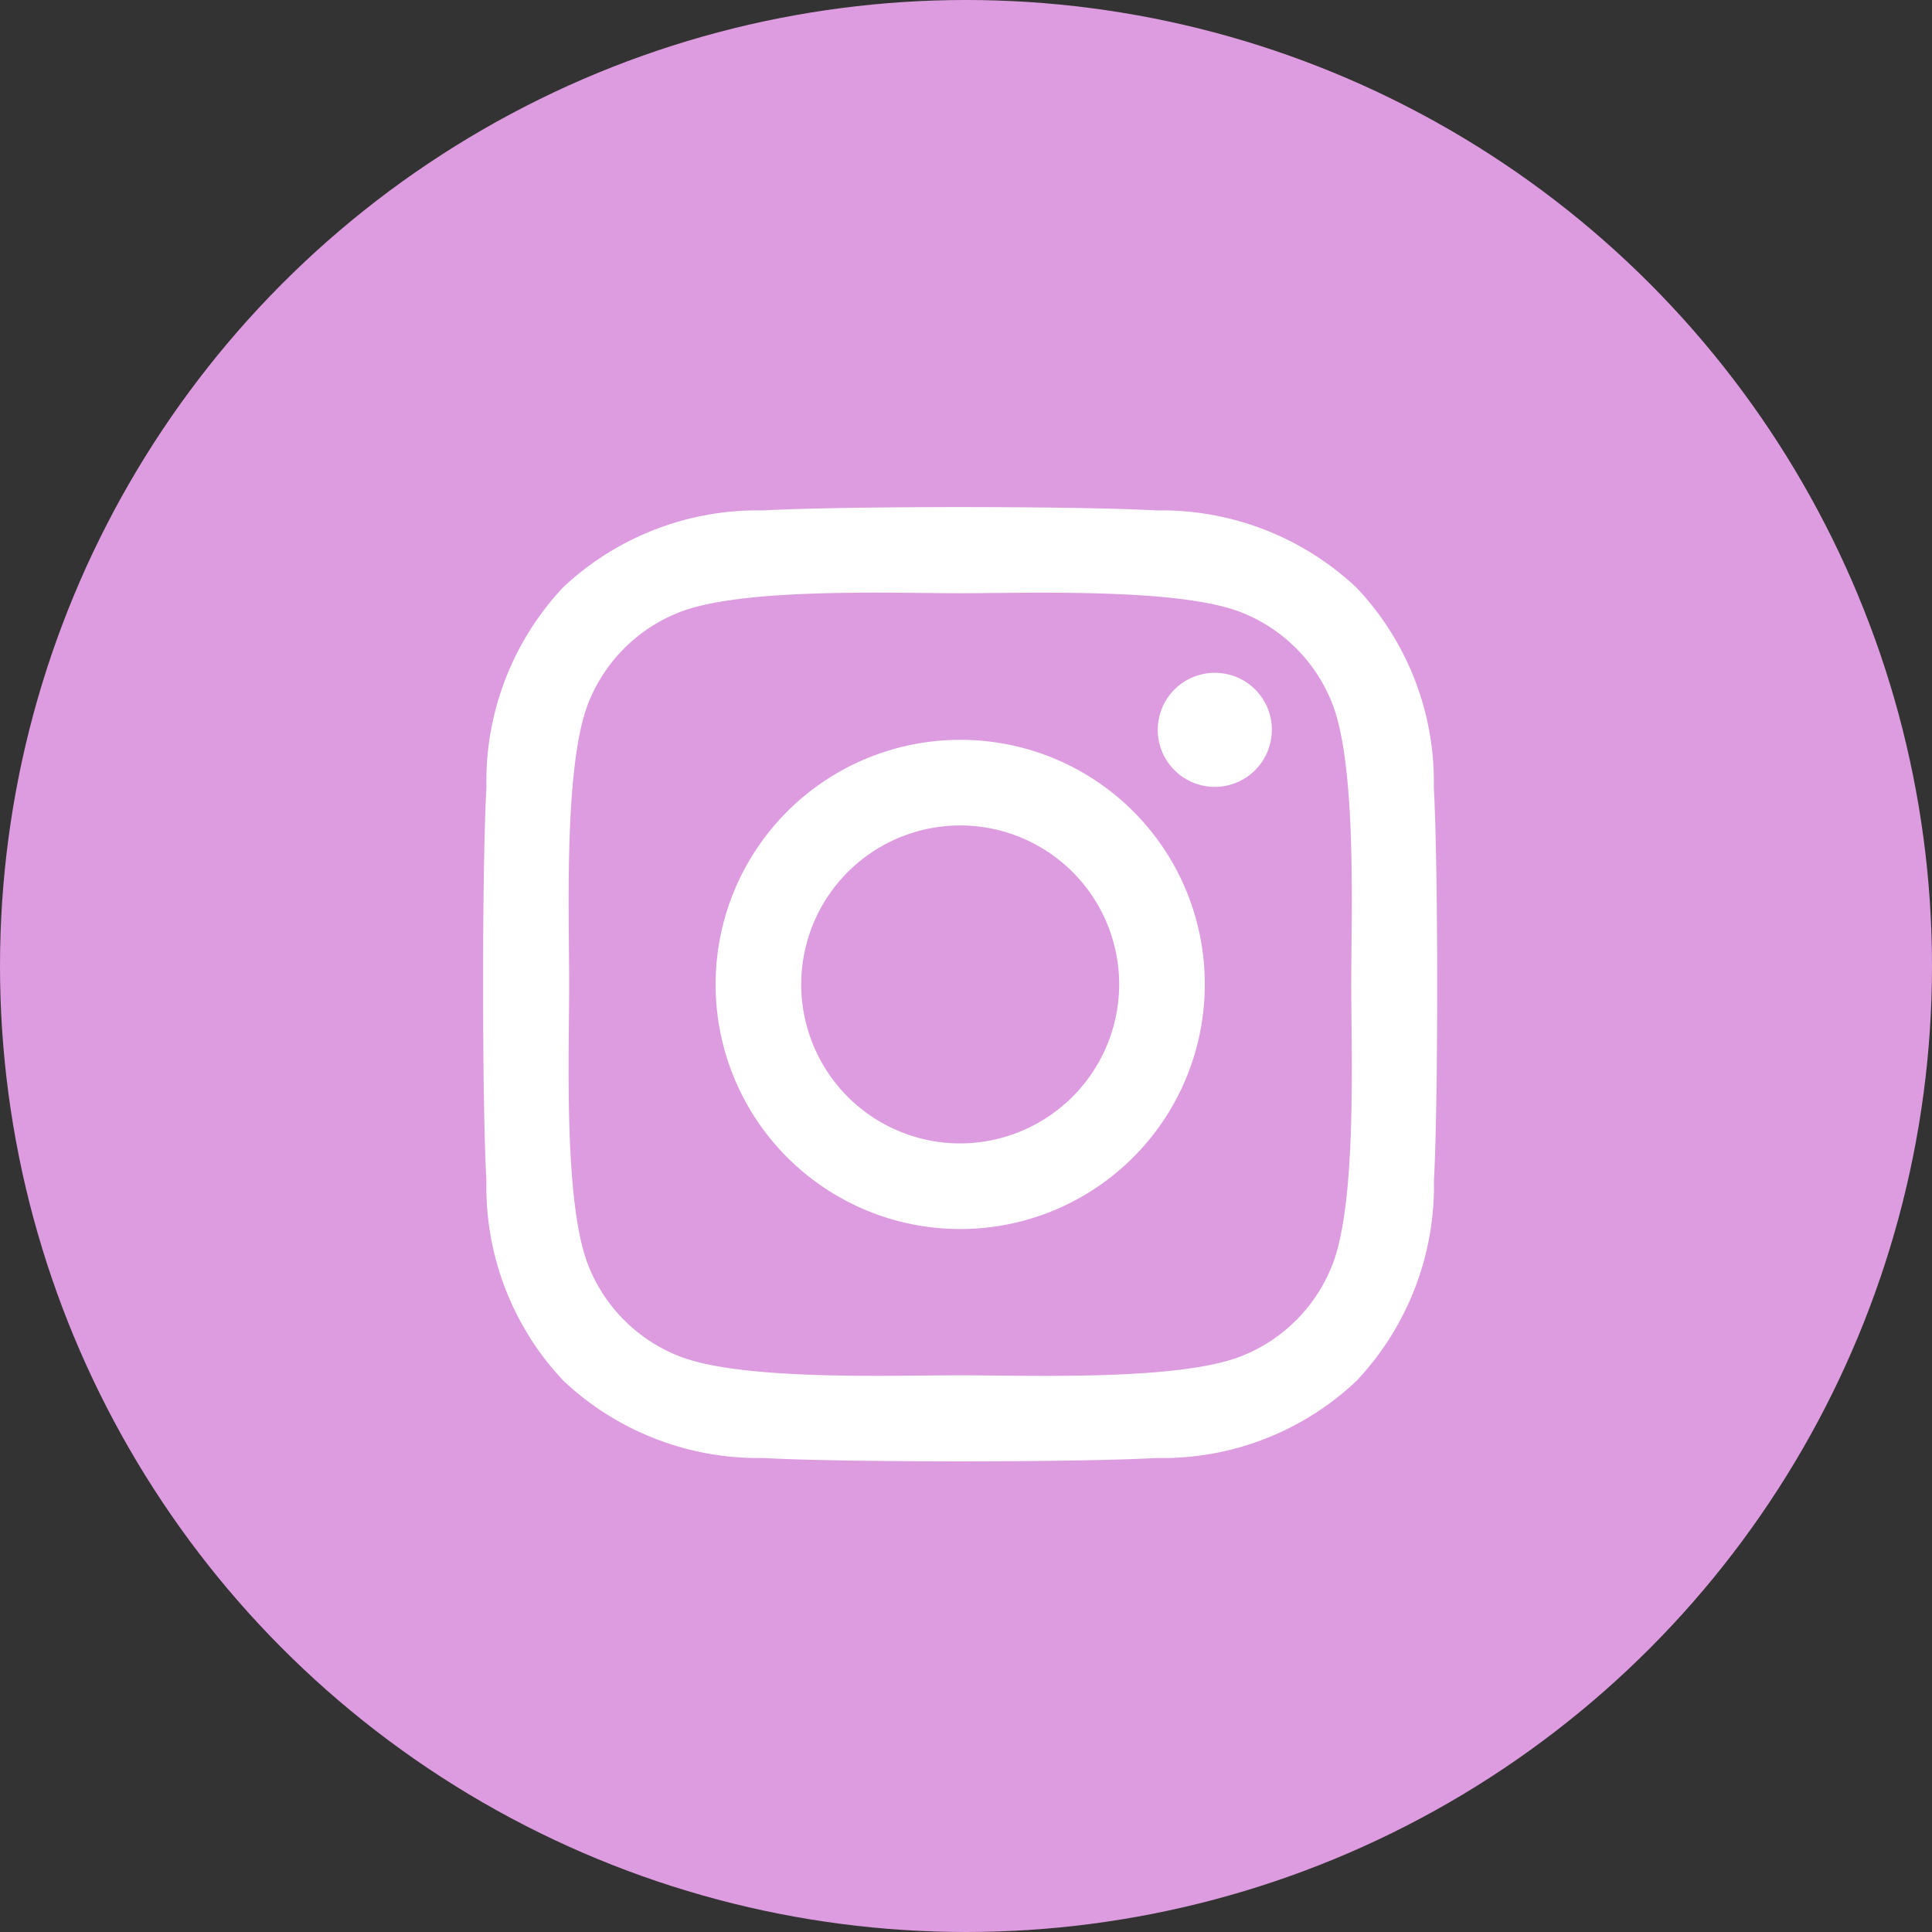 <svg xmlns="http://www.w3.org/2000/svg" width="35" height="35" viewBox="0 0 35 35">
  <rect x="0" y="0" width="35" height="35" fill="#333333" stroke="none"/>
  <g id="グループ_19" data-name="グループ 19" transform="translate(0 0)">
    <circle id="楕円形_2" data-name="楕円形 2" cx="17.5" cy="17.5" r="17.5" transform="translate(0 0)" fill="#dd9cdf"/>
    <path id="instagram-brands-solid" d="M8.569,36.035A4.431,4.431,0,1,0,13,40.465,4.424,4.424,0,0,0,8.569,36.035Zm0,7.311a2.88,2.88,0,1,1,2.88-2.88A2.886,2.886,0,0,1,8.569,43.346Zm5.645-7.492a1.033,1.033,0,1,1-1.033-1.033A1.031,1.031,0,0,1,14.215,35.854ZM17.149,36.9a5.114,5.114,0,0,0-1.4-3.621,5.148,5.148,0,0,0-3.621-1.4c-1.427-.081-5.7-.081-7.13,0a5.14,5.14,0,0,0-3.621,1.392A5.131,5.131,0,0,0-.014,36.9c-.081,1.427-.081,5.7,0,7.13a5.114,5.114,0,0,0,1.4,3.621A5.154,5.154,0,0,0,5,49.045c1.427.081,5.7.081,7.13,0a5.114,5.114,0,0,0,3.621-1.4,5.148,5.148,0,0,0,1.4-3.621C17.23,42.6,17.23,38.329,17.149,36.9Zm-1.843,8.657A2.916,2.916,0,0,1,13.663,47.2c-1.138.451-3.837.347-5.094.347s-3.96.1-5.094-.347a2.916,2.916,0,0,1-1.643-1.643c-.451-1.138-.347-3.837-.347-5.094s-.1-3.96.347-5.094a2.916,2.916,0,0,1,1.643-1.643c1.138-.451,3.837-.347,5.094-.347s3.96-.1,5.094.347a2.916,2.916,0,0,1,1.643,1.643c.451,1.138.347,3.837.347,5.094S15.757,44.426,15.306,45.559Z" transform="translate(8.826 -22.632)" fill="#fff"/>
  </g>
</svg>
